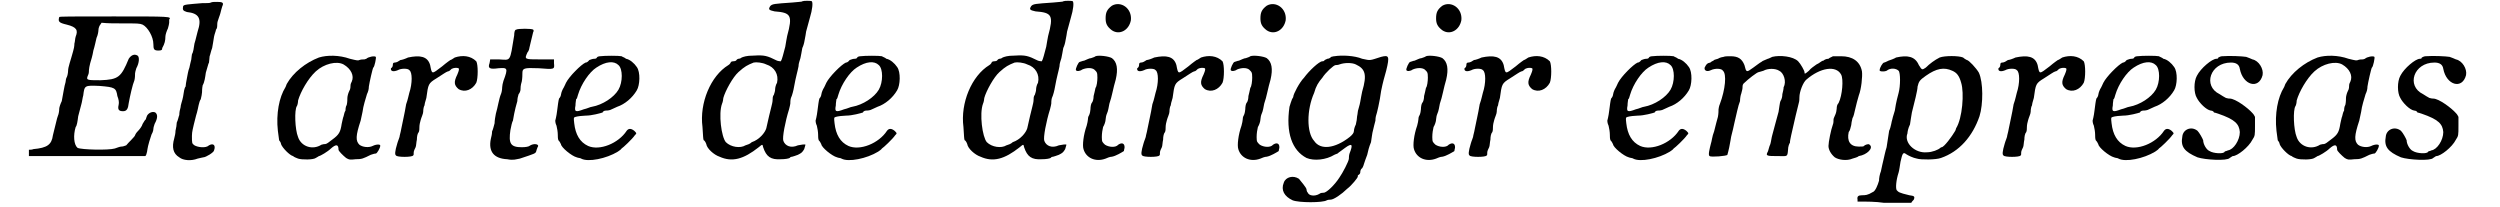 <?xml version='1.0' encoding='utf-8'?>
<svg xmlns="http://www.w3.org/2000/svg" xmlns:xlink="http://www.w3.org/1999/xlink" width="386px" height="32px" viewBox="0 0 3869 328" version="1.1">
<defs>
<path id="gl1792" d="M 50 3 C 48 10 49 12 62 15 C 78 19 80 24 76 34 C 75 37 75 42 74 45 C 74 49 73 54 72 57 C 68 72 64 82 64 88 C 64 91 63 96 62 98 C 61 99 60 104 60 106 C 58 112 56 126 54 136 C 52 140 50 146 50 148 C 50 152 49 157 48 159 C 46 164 45 171 40 190 C 38 205 31 210 9 212 C 7 213 4 213 2 213 C 2 214 2 217 2 218 C 2 219 2 222 2 223 C 32 223 63 223 93 223 C 151 223 184 223 186 223 C 188 222 188 219 189 216 C 190 210 190 207 196 189 C 199 184 199 180 199 180 C 199 178 200 175 201 172 C 206 163 206 157 202 154 C 198 152 192 154 189 159 C 188 162 187 164 187 165 C 186 165 184 169 182 172 C 181 176 177 181 174 184 C 171 187 170 190 170 190 C 170 192 159 202 156 206 C 153 207 151 208 148 208 C 146 208 141 210 138 211 C 128 214 85 213 79 210 C 73 205 72 190 76 177 C 78 175 79 168 80 160 C 82 153 84 145 85 141 C 86 138 87 130 88 127 C 90 111 90 111 114 112 C 138 114 140 115 142 128 C 144 133 145 138 144 142 C 142 150 145 152 151 152 C 157 152 159 148 160 139 C 162 128 166 110 169 103 C 170 99 170 94 170 92 C 170 91 171 87 172 84 C 177 75 177 66 174 64 C 169 61 164 63 160 69 C 148 98 144 102 115 103 C 93 103 92 103 96 94 C 97 92 97 88 97 87 C 97 85 98 80 99 76 C 100 73 103 63 104 56 C 106 50 108 40 109 36 C 111 32 112 26 112 24 C 112 20 114 16 115 15 C 116 14 116 13 117 12 C 127 13 136 13 147 13 C 175 13 177 13 182 15 C 190 19 199 34 199 46 C 199 54 200 56 207 56 C 212 56 213 55 213 52 C 217 45 218 40 218 34 C 218 31 220 25 222 21 C 223 18 224 13 224 12 C 224 9 224 7 224 7 C 228 2 226 2 136 2 C 69 2 50 2 50 3 z" fill="black"/><!-- width=236 height=231 -->
<path id="gl1793" d="M 64 3 C 63 4 57 4 50 4 C 27 6 21 6 20 9 C 19 15 20 16 26 18 C 45 20 50 28 43 49 C 42 52 40 62 38 68 C 37 75 36 82 34 85 C 34 86 33 91 33 93 C 32 96 31 102 30 106 C 28 111 27 118 26 123 C 25 128 24 134 24 136 C 22 138 21 145 20 152 C 19 158 16 165 16 169 C 15 172 14 177 14 181 C 13 183 12 189 10 193 C 10 196 9 202 8 206 C 8 210 7 214 6 218 C 2 232 4 242 14 248 C 20 253 33 254 43 250 C 48 249 51 248 52 248 C 56 248 69 240 69 237 C 72 229 68 225 61 229 C 56 234 43 232 38 229 C 34 226 34 226 34 214 C 34 207 36 201 37 196 C 38 193 40 183 42 177 C 44 170 45 160 48 156 C 49 152 50 147 50 145 C 50 144 50 139 51 134 C 54 129 55 121 56 114 C 58 108 60 99 61 98 C 61 96 62 91 62 88 C 63 86 64 80 66 75 C 67 70 68 63 69 57 C 70 52 72 48 72 46 C 73 45 74 43 74 40 C 74 39 74 34 75 32 C 76 28 78 24 79 20 C 80 16 81 12 82 9 C 85 3 82 2 74 2 C 69 2 66 2 64 3 z" fill="black"/><!-- width=92 height=260 -->
<path id="gl1794" d="M 72 4 C 51 12 31 28 21 46 C 20 49 19 51 19 51 C 9 67 4 93 7 120 C 8 128 9 134 9 135 C 10 136 12 139 12 141 C 14 147 26 159 31 160 C 33 162 37 163 39 164 C 45 166 63 166 67 163 C 69 162 72 160 72 160 C 74 160 86 153 91 148 C 99 141 103 141 103 150 C 103 152 110 159 115 163 C 120 166 121 166 130 165 C 140 165 142 164 154 158 C 157 157 160 156 162 156 C 164 156 169 147 169 144 C 170 141 163 141 157 144 C 151 147 141 146 136 142 C 130 136 130 128 138 104 C 139 100 140 94 141 90 C 142 81 146 69 148 62 C 150 58 151 54 151 50 C 152 43 157 21 158 20 C 160 19 163 4 162 3 C 160 1 150 3 147 6 C 146 6 145 7 144 7 C 141 7 139 7 136 8 C 134 9 133 9 121 6 C 104 0 85 0 72 4 M 111 15 C 123 22 128 33 124 42 C 123 44 122 46 122 48 C 122 50 122 54 120 57 C 118 61 117 66 117 68 C 117 70 117 75 116 79 C 114 82 114 87 114 88 C 112 91 112 94 111 97 C 110 99 109 105 108 109 C 106 122 104 126 93 134 C 88 138 84 141 82 141 C 81 141 79 141 76 142 C 62 151 44 145 39 130 C 34 118 33 87 37 81 C 38 80 39 75 39 72 C 43 58 55 37 67 26 C 80 14 100 9 111 15 z" fill="black"/><!-- width=178 height=174 -->
<path id="gl1795" d="M 31 4 C 27 6 21 8 19 8 C 16 10 13 12 10 12 C 8 12 7 13 7 15 C 7 18 6 20 4 21 C 3 26 8 27 15 24 C 20 21 31 21 33 24 C 38 27 38 45 33 60 C 32 63 31 70 28 78 C 27 85 25 94 24 99 C 21 112 20 120 18 127 C 18 130 15 136 14 140 C 10 153 10 158 12 159 C 13 162 38 162 39 159 C 40 159 40 157 40 154 C 40 152 42 148 43 146 C 44 144 44 138 45 134 C 45 129 46 124 48 122 C 49 120 49 116 49 114 C 49 111 50 106 51 103 C 52 99 55 93 55 90 C 55 86 56 81 57 80 C 57 79 58 74 60 68 C 63 46 63 45 76 37 C 87 30 91 27 94 26 C 96 26 98 24 100 22 C 104 20 108 20 111 21 C 112 22 112 24 109 31 C 103 43 104 48 111 54 C 121 60 133 55 139 44 C 142 37 142 15 139 10 C 130 1 117 0 105 4 C 102 6 99 8 98 8 C 98 8 92 12 85 18 C 68 31 69 31 66 16 C 62 2 50 0 31 4 z" fill="black"/><!-- width=154 height=169 -->
<path id="gl1796" d="M 48 3 C 46 3 45 7 45 12 C 38 55 40 51 21 50 C 16 50 12 50 7 50 C 7 52 6 55 6 56 C 3 64 6 66 20 64 C 34 63 36 63 28 84 C 27 87 26 92 26 94 C 26 98 25 103 24 105 C 21 112 19 126 16 136 C 15 141 14 147 14 151 C 13 154 12 160 10 164 C 10 168 9 172 8 176 C 4 196 13 207 34 208 C 44 210 48 208 54 207 C 78 199 79 199 80 195 C 80 194 81 192 82 189 C 86 184 76 182 69 187 C 68 188 63 189 57 189 C 39 189 36 183 39 162 C 40 156 42 148 43 147 C 43 146 46 129 50 116 C 50 112 51 108 52 105 C 54 103 55 99 55 98 C 55 96 55 91 57 85 C 58 80 58 74 58 72 C 58 64 60 63 84 64 C 109 66 109 66 108 56 C 108 54 108 52 108 50 C 100 50 93 50 86 50 C 61 50 61 50 66 39 C 68 37 69 33 69 32 C 69 31 73 16 75 7 C 76 6 76 3 75 3 C 74 1 50 1 48 3 z" fill="black"/><!-- width=115 height=216 -->
<path id="gl1797" d="M 75 2 C 73 2 70 3 70 4 C 69 6 67 6 66 6 C 63 6 61 7 58 8 C 57 9 55 12 52 12 C 45 15 26 34 21 44 C 20 46 18 51 16 54 C 14 58 13 62 13 63 C 13 64 12 67 10 69 C 9 72 8 80 7 88 C 6 97 4 104 4 104 C 4 104 4 108 6 112 C 7 116 8 122 8 126 C 8 128 8 133 9 135 C 12 138 12 140 13 141 C 13 146 30 160 38 162 C 40 163 44 163 45 164 C 56 170 85 164 103 153 C 104 152 108 150 109 148 C 111 147 126 133 130 127 C 133 124 133 124 129 120 C 124 116 120 116 117 120 C 104 140 74 152 56 144 C 43 138 36 126 34 108 C 33 99 33 99 36 98 C 39 97 48 96 52 96 C 62 96 76 92 79 91 C 79 90 81 88 84 88 C 85 88 88 88 91 87 C 93 86 98 84 102 82 C 114 78 126 68 133 56 C 138 48 139 27 133 19 C 129 13 122 7 116 6 C 114 4 110 3 109 2 C 105 1 82 1 75 2 M 104 16 C 111 22 111 43 104 55 C 97 67 79 79 62 82 C 60 82 54 85 49 86 C 36 91 34 90 36 80 C 36 75 37 72 37 70 C 38 70 39 67 40 63 C 45 46 58 27 69 20 C 84 10 97 9 104 16 z" fill="black"/><!-- width=148 height=172 -->
<path id="gl1798" d="M 165 2 C 165 3 157 3 149 4 C 121 6 117 6 114 10 C 111 15 112 16 121 18 C 147 20 150 24 141 57 C 140 61 139 69 138 74 C 135 85 133 94 131 97 C 131 97 128 97 125 96 C 109 88 105 87 88 88 C 76 88 72 90 69 91 C 68 92 66 93 64 93 C 64 93 62 93 60 96 C 58 97 56 97 55 97 C 54 97 52 98 52 98 C 52 99 50 102 48 103 C 20 120 2 163 7 201 C 8 215 8 221 9 222 C 10 222 12 225 13 228 C 14 235 25 245 34 248 C 54 257 72 252 96 233 C 102 228 102 228 103 233 C 108 248 115 253 131 252 C 138 252 143 251 145 250 C 146 248 149 248 149 248 C 150 248 155 246 158 245 C 164 242 165 241 168 236 C 169 233 170 229 170 229 C 169 228 163 229 158 230 C 147 235 138 231 135 223 C 133 218 138 192 144 173 C 145 169 146 165 146 164 C 146 163 146 158 147 155 C 149 151 151 143 152 137 C 153 131 155 122 156 118 C 157 115 158 109 159 105 C 159 100 161 96 162 92 C 163 88 164 81 165 76 C 167 72 168 67 168 67 C 168 66 170 58 171 50 C 173 43 176 32 177 28 C 181 15 182 4 180 2 C 179 1 167 1 165 2 M 108 102 C 121 106 128 118 125 131 C 123 134 122 139 122 141 C 122 144 121 147 120 150 C 118 152 118 156 118 158 C 118 161 117 165 116 169 C 114 177 111 189 108 203 C 106 210 97 221 85 225 C 82 228 78 229 75 230 C 67 235 52 233 44 225 C 37 217 32 180 38 164 C 39 162 40 157 40 155 C 43 144 55 122 64 114 C 74 105 78 103 88 99 C 92 98 102 99 108 102 z" fill="black"/><!-- width=192 height=259 -->
<path id="gl1797" d="M 75 2 C 73 2 70 3 70 4 C 69 6 67 6 66 6 C 63 6 61 7 58 8 C 57 9 55 12 52 12 C 45 15 26 34 21 44 C 20 46 18 51 16 54 C 14 58 13 62 13 63 C 13 64 12 67 10 69 C 9 72 8 80 7 88 C 6 97 4 104 4 104 C 4 104 4 108 6 112 C 7 116 8 122 8 126 C 8 128 8 133 9 135 C 12 138 12 140 13 141 C 13 146 30 160 38 162 C 40 163 44 163 45 164 C 56 170 85 164 103 153 C 104 152 108 150 109 148 C 111 147 126 133 130 127 C 133 124 133 124 129 120 C 124 116 120 116 117 120 C 104 140 74 152 56 144 C 43 138 36 126 34 108 C 33 99 33 99 36 98 C 39 97 48 96 52 96 C 62 96 76 92 79 91 C 79 90 81 88 84 88 C 85 88 88 88 91 87 C 93 86 98 84 102 82 C 114 78 126 68 133 56 C 138 48 139 27 133 19 C 129 13 122 7 116 6 C 114 4 110 3 109 2 C 105 1 82 1 75 2 M 104 16 C 111 22 111 43 104 55 C 97 67 79 79 62 82 C 60 82 54 85 49 86 C 36 91 34 90 36 80 C 36 75 37 72 37 70 C 38 70 39 67 40 63 C 45 46 58 27 69 20 C 84 10 97 9 104 16 z" fill="black"/><!-- width=148 height=172 -->
<path id="gl1798" d="M 165 2 C 165 3 157 3 149 4 C 121 6 117 6 114 10 C 111 15 112 16 121 18 C 147 20 150 24 141 57 C 140 61 139 69 138 74 C 135 85 133 94 131 97 C 131 97 128 97 125 96 C 109 88 105 87 88 88 C 76 88 72 90 69 91 C 68 92 66 93 64 93 C 64 93 62 93 60 96 C 58 97 56 97 55 97 C 54 97 52 98 52 98 C 52 99 50 102 48 103 C 20 120 2 163 7 201 C 8 215 8 221 9 222 C 10 222 12 225 13 228 C 14 235 25 245 34 248 C 54 257 72 252 96 233 C 102 228 102 228 103 233 C 108 248 115 253 131 252 C 138 252 143 251 145 250 C 146 248 149 248 149 248 C 150 248 155 246 158 245 C 164 242 165 241 168 236 C 169 233 170 229 170 229 C 169 228 163 229 158 230 C 147 235 138 231 135 223 C 133 218 138 192 144 173 C 145 169 146 165 146 164 C 146 163 146 158 147 155 C 149 151 151 143 152 137 C 153 131 155 122 156 118 C 157 115 158 109 159 105 C 159 100 161 96 162 92 C 163 88 164 81 165 76 C 167 72 168 67 168 67 C 168 66 170 58 171 50 C 173 43 176 32 177 28 C 181 15 182 4 180 2 C 179 1 167 1 165 2 M 108 102 C 121 106 128 118 125 131 C 123 134 122 139 122 141 C 122 144 121 147 120 150 C 118 152 118 156 118 158 C 118 161 117 165 116 169 C 114 177 111 189 108 203 C 106 210 97 221 85 225 C 82 228 78 229 75 230 C 67 235 52 233 44 225 C 37 217 32 180 38 164 C 39 162 40 157 40 155 C 43 144 55 122 64 114 C 74 105 78 103 88 99 C 92 98 102 99 108 102 z" fill="black"/><!-- width=192 height=259 -->
<path id="gl1799" d="M 60 4 C 52 10 50 15 50 24 C 50 32 52 37 60 43 C 72 51 87 43 90 27 C 92 8 74 -4 60 4 M 34 84 C 33 85 30 86 27 87 C 24 87 19 90 16 91 C 14 91 10 93 9 93 C 7 93 2 104 3 106 C 4 108 9 108 13 105 C 20 102 28 102 32 105 C 36 109 37 109 37 118 C 37 123 36 132 34 134 C 33 138 32 144 31 147 C 31 151 30 156 28 158 C 27 159 26 164 26 168 C 26 170 25 175 24 177 C 22 180 22 183 22 184 C 22 186 21 190 20 194 C 15 208 13 225 15 231 C 19 245 34 252 50 246 C 52 245 57 243 60 243 C 66 242 76 236 79 234 C 79 232 80 230 80 228 C 80 222 76 220 70 224 C 66 229 55 228 49 224 C 45 220 44 220 44 212 C 44 206 45 200 46 196 C 48 193 50 187 50 184 C 50 182 51 177 52 175 C 54 171 55 164 56 159 C 60 148 62 134 66 121 C 70 104 68 93 60 87 C 55 84 39 82 34 84 z" fill="black"/><!-- width=100 height=254 -->
<path id="gl1795" d="M 31 4 C 27 6 21 8 19 8 C 16 10 13 12 10 12 C 8 12 7 13 7 15 C 7 18 6 20 4 21 C 3 26 8 27 15 24 C 20 21 31 21 33 24 C 38 27 38 45 33 60 C 32 63 31 70 28 78 C 27 85 25 94 24 99 C 21 112 20 120 18 127 C 18 130 15 136 14 140 C 10 153 10 158 12 159 C 13 162 38 162 39 159 C 40 159 40 157 40 154 C 40 152 42 148 43 146 C 44 144 44 138 45 134 C 45 129 46 124 48 122 C 49 120 49 116 49 114 C 49 111 50 106 51 103 C 52 99 55 93 55 90 C 55 86 56 81 57 80 C 57 79 58 74 60 68 C 63 46 63 45 76 37 C 87 30 91 27 94 26 C 96 26 98 24 100 22 C 104 20 108 20 111 21 C 112 22 112 24 109 31 C 103 43 104 48 111 54 C 121 60 133 55 139 44 C 142 37 142 15 139 10 C 130 1 117 0 105 4 C 102 6 99 8 98 8 C 98 8 92 12 85 18 C 68 31 69 31 66 16 C 62 2 50 0 31 4 z" fill="black"/><!-- width=154 height=169 -->
<path id="gl1799" d="M 60 4 C 52 10 50 15 50 24 C 50 32 52 37 60 43 C 72 51 87 43 90 27 C 92 8 74 -4 60 4 M 34 84 C 33 85 30 86 27 87 C 24 87 19 90 16 91 C 14 91 10 93 9 93 C 7 93 2 104 3 106 C 4 108 9 108 13 105 C 20 102 28 102 32 105 C 36 109 37 109 37 118 C 37 123 36 132 34 134 C 33 138 32 144 31 147 C 31 151 30 156 28 158 C 27 159 26 164 26 168 C 26 170 25 175 24 177 C 22 180 22 183 22 184 C 22 186 21 190 20 194 C 15 208 13 225 15 231 C 19 245 34 252 50 246 C 52 245 57 243 60 243 C 66 242 76 236 79 234 C 79 232 80 230 80 228 C 80 222 76 220 70 224 C 66 229 55 228 49 224 C 45 220 44 220 44 212 C 44 206 45 200 46 196 C 48 193 50 187 50 184 C 50 182 51 177 52 175 C 54 171 55 164 56 159 C 60 148 62 134 66 121 C 70 104 68 93 60 87 C 55 84 39 82 34 84 z" fill="black"/><!-- width=100 height=254 -->
<path id="gl1800" d="M 86 2 C 84 2 82 3 81 3 C 80 4 78 6 75 6 C 73 7 70 8 70 9 C 69 10 68 10 67 10 C 62 10 46 25 38 36 C 31 43 21 62 21 66 C 21 67 20 68 19 70 C 18 73 16 78 15 82 C 9 123 19 151 42 163 C 54 168 73 166 86 158 C 86 158 88 157 91 156 C 93 154 98 151 103 147 C 114 139 116 141 110 156 C 109 159 109 163 109 164 C 109 168 99 187 94 194 C 87 205 74 218 69 218 C 68 218 64 218 62 220 C 55 224 46 223 44 218 C 42 216 42 213 42 213 C 42 210 33 200 30 196 C 21 190 9 193 6 202 C 1 214 7 224 20 230 C 30 234 68 234 74 230 C 76 229 79 229 80 229 C 85 229 98 220 106 212 C 114 206 123 194 123 193 C 123 192 123 190 124 190 C 126 189 127 187 127 186 C 127 183 128 181 129 180 C 130 180 132 176 133 172 C 134 169 136 163 138 158 C 139 153 141 145 144 138 C 145 132 146 123 147 120 C 148 115 150 108 151 104 C 151 99 152 96 152 96 C 153 94 158 73 160 57 C 163 42 165 36 168 25 C 174 1 172 0 160 3 C 141 9 144 9 130 6 C 118 1 98 0 86 2 M 120 15 C 135 22 138 31 130 58 C 129 62 128 69 127 74 C 126 80 124 85 124 86 C 123 88 123 93 122 97 C 122 100 121 106 120 110 C 118 114 117 118 117 120 C 117 123 115 126 110 130 C 87 148 64 151 54 136 C 42 123 42 87 54 60 C 57 49 61 43 67 36 C 72 28 85 16 88 16 C 88 16 92 16 94 15 C 102 12 114 12 120 15 z" fill="black"/><!-- width=183 height=241 -->
<path id="gl1799" d="M 60 4 C 52 10 50 15 50 24 C 50 32 52 37 60 43 C 72 51 87 43 90 27 C 92 8 74 -4 60 4 M 34 84 C 33 85 30 86 27 87 C 24 87 19 90 16 91 C 14 91 10 93 9 93 C 7 93 2 104 3 106 C 4 108 9 108 13 105 C 20 102 28 102 32 105 C 36 109 37 109 37 118 C 37 123 36 132 34 134 C 33 138 32 144 31 147 C 31 151 30 156 28 158 C 27 159 26 164 26 168 C 26 170 25 175 24 177 C 22 180 22 183 22 184 C 22 186 21 190 20 194 C 15 208 13 225 15 231 C 19 245 34 252 50 246 C 52 245 57 243 60 243 C 66 242 76 236 79 234 C 79 232 80 230 80 228 C 80 222 76 220 70 224 C 66 229 55 228 49 224 C 45 220 44 220 44 212 C 44 206 45 200 46 196 C 48 193 50 187 50 184 C 50 182 51 177 52 175 C 54 171 55 164 56 159 C 60 148 62 134 66 121 C 70 104 68 93 60 87 C 55 84 39 82 34 84 z" fill="black"/><!-- width=100 height=254 -->
<path id="gl1795" d="M 31 4 C 27 6 21 8 19 8 C 16 10 13 12 10 12 C 8 12 7 13 7 15 C 7 18 6 20 4 21 C 3 26 8 27 15 24 C 20 21 31 21 33 24 C 38 27 38 45 33 60 C 32 63 31 70 28 78 C 27 85 25 94 24 99 C 21 112 20 120 18 127 C 18 130 15 136 14 140 C 10 153 10 158 12 159 C 13 162 38 162 39 159 C 40 159 40 157 40 154 C 40 152 42 148 43 146 C 44 144 44 138 45 134 C 45 129 46 124 48 122 C 49 120 49 116 49 114 C 49 111 50 106 51 103 C 52 99 55 93 55 90 C 55 86 56 81 57 80 C 57 79 58 74 60 68 C 63 46 63 45 76 37 C 87 30 91 27 94 26 C 96 26 98 24 100 22 C 104 20 108 20 111 21 C 112 22 112 24 109 31 C 103 43 104 48 111 54 C 121 60 133 55 139 44 C 142 37 142 15 139 10 C 130 1 117 0 105 4 C 102 6 99 8 98 8 C 98 8 92 12 85 18 C 68 31 69 31 66 16 C 62 2 50 0 31 4 z" fill="black"/><!-- width=154 height=169 -->
<path id="gl1797" d="M 75 2 C 73 2 70 3 70 4 C 69 6 67 6 66 6 C 63 6 61 7 58 8 C 57 9 55 12 52 12 C 45 15 26 34 21 44 C 20 46 18 51 16 54 C 14 58 13 62 13 63 C 13 64 12 67 10 69 C 9 72 8 80 7 88 C 6 97 4 104 4 104 C 4 104 4 108 6 112 C 7 116 8 122 8 126 C 8 128 8 133 9 135 C 12 138 12 140 13 141 C 13 146 30 160 38 162 C 40 163 44 163 45 164 C 56 170 85 164 103 153 C 104 152 108 150 109 148 C 111 147 126 133 130 127 C 133 124 133 124 129 120 C 124 116 120 116 117 120 C 104 140 74 152 56 144 C 43 138 36 126 34 108 C 33 99 33 99 36 98 C 39 97 48 96 52 96 C 62 96 76 92 79 91 C 79 90 81 88 84 88 C 85 88 88 88 91 87 C 93 86 98 84 102 82 C 114 78 126 68 133 56 C 138 48 139 27 133 19 C 129 13 122 7 116 6 C 114 4 110 3 109 2 C 105 1 82 1 75 2 M 104 16 C 111 22 111 43 104 55 C 97 67 79 79 62 82 C 60 82 54 85 49 86 C 36 91 34 90 36 80 C 36 75 37 72 37 70 C 38 70 39 67 40 63 C 45 46 58 27 69 20 C 84 10 97 9 104 16 z" fill="black"/><!-- width=148 height=172 -->
<path id="gl1801" d="M 34 3 C 33 3 28 4 25 6 C 21 7 18 8 18 9 C 18 9 15 10 13 12 C 8 13 7 14 4 20 C 3 25 8 27 14 24 C 20 21 31 21 33 25 C 39 30 37 54 28 78 C 27 80 26 85 26 86 C 26 88 26 93 25 98 C 24 102 21 112 19 121 C 16 128 15 138 14 140 C 12 148 9 159 12 160 C 14 162 39 160 40 158 C 40 157 42 153 45 135 C 46 127 48 123 51 108 C 54 96 57 80 60 73 C 60 69 61 63 62 61 C 63 57 64 54 64 51 C 64 49 64 46 67 44 C 72 39 87 27 90 27 C 91 27 93 26 97 25 C 104 21 116 21 122 25 C 129 28 134 42 129 51 C 129 54 128 58 127 62 C 127 66 126 70 124 73 C 123 75 122 84 121 90 C 118 102 115 111 111 127 C 110 130 109 138 108 141 C 106 145 105 151 104 153 C 100 160 103 160 120 160 C 135 160 135 162 136 150 C 136 145 138 140 139 139 C 139 136 140 132 141 127 C 146 104 151 84 153 76 C 154 73 154 69 154 67 C 154 58 160 43 165 39 C 187 20 212 16 220 31 C 224 38 222 64 216 76 C 214 78 213 81 213 85 C 213 87 212 92 211 94 C 210 97 208 100 208 102 C 208 104 208 108 207 110 C 204 118 200 138 200 144 C 200 150 204 157 210 162 C 216 166 229 168 238 164 C 241 163 246 162 248 160 C 261 158 272 147 265 142 C 264 140 258 142 256 144 C 256 145 252 145 248 145 C 234 145 229 136 232 122 C 234 120 235 115 236 111 C 236 109 237 104 238 100 C 240 97 241 91 242 87 C 244 79 246 70 248 64 C 252 54 254 34 253 26 C 250 10 238 2 220 2 C 214 2 210 2 207 2 C 206 3 202 4 200 6 C 196 6 193 8 192 9 C 189 9 186 13 181 15 C 177 18 172 21 169 25 C 163 30 162 31 162 27 C 162 25 156 14 152 10 C 144 2 123 0 111 3 C 109 4 105 6 104 6 C 102 7 99 8 97 9 C 96 9 93 12 92 12 C 91 13 86 16 81 20 C 70 28 70 28 67 16 C 63 6 57 2 45 2 C 40 2 36 2 34 3 z" fill="black"/><!-- width=274 height=174 -->
<path id="gl1802" d="M 63 4 C 60 6 54 8 51 9 C 49 10 45 12 44 12 C 42 12 37 20 37 24 C 36 26 43 27 48 25 C 54 20 63 21 67 25 C 70 28 70 49 67 60 C 66 64 63 74 61 88 C 60 92 58 97 57 102 C 56 104 55 114 52 120 C 51 127 49 139 48 146 C 46 152 44 162 43 166 C 42 171 40 178 39 184 C 37 189 36 195 36 199 C 34 206 30 216 26 217 C 18 222 14 222 9 222 C 3 222 1 224 2 229 C 2 230 2 231 2 232 C 16 232 31 232 44 234 C 68 234 87 234 87 234 C 88 232 90 230 91 229 C 93 224 92 223 84 222 C 67 218 67 217 64 214 C 62 211 63 198 67 186 C 68 183 69 175 70 169 C 73 156 74 153 79 157 C 82 159 90 163 96 164 C 102 166 126 166 134 163 C 163 153 184 129 195 97 C 201 78 201 43 194 28 C 190 21 178 8 175 8 C 175 8 171 6 169 4 C 162 1 140 1 132 4 C 124 8 116 14 110 20 C 104 24 104 24 99 16 C 93 2 81 0 63 4 M 152 25 C 159 28 163 33 166 44 C 171 60 168 100 158 116 C 158 116 157 120 156 121 C 152 128 139 146 135 146 C 135 146 134 146 133 147 C 130 150 120 154 112 154 C 93 156 75 139 81 124 C 81 122 82 116 85 110 C 86 104 87 96 88 91 C 92 75 97 56 97 50 C 99 42 100 40 110 33 C 127 21 139 19 152 25 z" fill="black"/><!-- width=211 height=240 -->
<path id="gl1795" d="M 31 4 C 27 6 21 8 19 8 C 16 10 13 12 10 12 C 8 12 7 13 7 15 C 7 18 6 20 4 21 C 3 26 8 27 15 24 C 20 21 31 21 33 24 C 38 27 38 45 33 60 C 32 63 31 70 28 78 C 27 85 25 94 24 99 C 21 112 20 120 18 127 C 18 130 15 136 14 140 C 10 153 10 158 12 159 C 13 162 38 162 39 159 C 40 159 40 157 40 154 C 40 152 42 148 43 146 C 44 144 44 138 45 134 C 45 129 46 124 48 122 C 49 120 49 116 49 114 C 49 111 50 106 51 103 C 52 99 55 93 55 90 C 55 86 56 81 57 80 C 57 79 58 74 60 68 C 63 46 63 45 76 37 C 87 30 91 27 94 26 C 96 26 98 24 100 22 C 104 20 108 20 111 21 C 112 22 112 24 109 31 C 103 43 104 48 111 54 C 121 60 133 55 139 44 C 142 37 142 15 139 10 C 130 1 117 0 105 4 C 102 6 99 8 98 8 C 98 8 92 12 85 18 C 68 31 69 31 66 16 C 62 2 50 0 31 4 z" fill="black"/><!-- width=154 height=169 -->
<path id="gl1797" d="M 75 2 C 73 2 70 3 70 4 C 69 6 67 6 66 6 C 63 6 61 7 58 8 C 57 9 55 12 52 12 C 45 15 26 34 21 44 C 20 46 18 51 16 54 C 14 58 13 62 13 63 C 13 64 12 67 10 69 C 9 72 8 80 7 88 C 6 97 4 104 4 104 C 4 104 4 108 6 112 C 7 116 8 122 8 126 C 8 128 8 133 9 135 C 12 138 12 140 13 141 C 13 146 30 160 38 162 C 40 163 44 163 45 164 C 56 170 85 164 103 153 C 104 152 108 150 109 148 C 111 147 126 133 130 127 C 133 124 133 124 129 120 C 124 116 120 116 117 120 C 104 140 74 152 56 144 C 43 138 36 126 34 108 C 33 99 33 99 36 98 C 39 97 48 96 52 96 C 62 96 76 92 79 91 C 79 90 81 88 84 88 C 85 88 88 88 91 87 C 93 86 98 84 102 82 C 114 78 126 68 133 56 C 138 48 139 27 133 19 C 129 13 122 7 116 6 C 114 4 110 3 109 2 C 105 1 82 1 75 2 M 104 16 C 111 22 111 43 104 55 C 97 67 79 79 62 82 C 60 82 54 85 49 86 C 36 91 34 90 36 80 C 36 75 37 72 37 70 C 38 70 39 67 40 63 C 45 46 58 27 69 20 C 84 10 97 9 104 16 z" fill="black"/><!-- width=148 height=172 -->
<path id="gl1803" d="M 70 2 C 68 2 66 3 64 4 C 64 6 62 6 61 6 C 54 6 36 21 30 33 C 25 42 25 60 30 68 C 34 76 45 87 52 88 C 55 88 57 90 57 91 C 58 91 61 92 64 93 C 90 102 97 109 98 122 C 98 135 88 150 79 151 C 78 152 75 152 74 153 C 73 157 56 156 50 152 C 45 150 40 141 40 135 C 39 132 34 123 31 120 C 21 112 8 118 7 129 C 4 145 10 153 31 162 C 43 166 78 168 82 163 C 84 162 86 160 87 160 C 94 160 112 146 118 134 C 122 128 122 127 122 112 C 122 108 122 103 122 98 C 121 96 120 94 118 92 C 111 84 91 69 82 69 C 81 69 79 69 76 68 C 74 67 69 64 66 62 C 39 49 51 12 84 12 C 92 12 97 15 98 22 C 103 48 128 55 134 32 C 136 22 128 9 118 7 C 116 6 111 4 108 3 C 102 2 82 1 70 2 z" fill="black"/><!-- width=144 height=172 -->
<path id="gl1794" d="M 72 4 C 51 12 31 28 21 46 C 20 49 19 51 19 51 C 9 67 4 93 7 120 C 8 128 9 134 9 135 C 10 136 12 139 12 141 C 14 147 26 159 31 160 C 33 162 37 163 39 164 C 45 166 63 166 67 163 C 69 162 72 160 72 160 C 74 160 86 153 91 148 C 99 141 103 141 103 150 C 103 152 110 159 115 163 C 120 166 121 166 130 165 C 140 165 142 164 154 158 C 157 157 160 156 162 156 C 164 156 169 147 169 144 C 170 141 163 141 157 144 C 151 147 141 146 136 142 C 130 136 130 128 138 104 C 139 100 140 94 141 90 C 142 81 146 69 148 62 C 150 58 151 54 151 50 C 152 43 157 21 158 20 C 160 19 163 4 162 3 C 160 1 150 3 147 6 C 146 6 145 7 144 7 C 141 7 139 7 136 8 C 134 9 133 9 121 6 C 104 0 85 0 72 4 M 111 15 C 123 22 128 33 124 42 C 123 44 122 46 122 48 C 122 50 122 54 120 57 C 118 61 117 66 117 68 C 117 70 117 75 116 79 C 114 82 114 87 114 88 C 112 91 112 94 111 97 C 110 99 109 105 108 109 C 106 122 104 126 93 134 C 88 138 84 141 82 141 C 81 141 79 141 76 142 C 62 151 44 145 39 130 C 34 118 33 87 37 81 C 38 80 39 75 39 72 C 43 58 55 37 67 26 C 80 14 100 9 111 15 z" fill="black"/><!-- width=178 height=174 -->
<path id="gl1803" d="M 70 2 C 68 2 66 3 64 4 C 64 6 62 6 61 6 C 54 6 36 21 30 33 C 25 42 25 60 30 68 C 34 76 45 87 52 88 C 55 88 57 90 57 91 C 58 91 61 92 64 93 C 90 102 97 109 98 122 C 98 135 88 150 79 151 C 78 152 75 152 74 153 C 73 157 56 156 50 152 C 45 150 40 141 40 135 C 39 132 34 123 31 120 C 21 112 8 118 7 129 C 4 145 10 153 31 162 C 43 166 78 168 82 163 C 84 162 86 160 87 160 C 94 160 112 146 118 134 C 122 128 122 127 122 112 C 122 108 122 103 122 98 C 121 96 120 94 118 92 C 111 84 91 69 82 69 C 81 69 79 69 76 68 C 74 67 69 64 66 62 C 39 49 51 12 84 12 C 92 12 97 15 98 22 C 103 48 128 55 134 32 C 136 22 128 9 118 7 C 116 6 111 4 108 3 C 102 2 82 1 70 2 z" fill="black"/><!-- width=144 height=172 -->
</defs>
<use xlink:href="#gl1792" x="0" y="24"/>
<use xlink:href="#gl1793" x="226" y="1"/>
<use xlink:href="#gl1794" x="389" y="87"/>
<use xlink:href="#gl1795" x="571" y="87"/>
<use xlink:href="#gl1796" x="725" y="44"/>
<use xlink:href="#gl1797" x="831" y="87"/>
<use xlink:href="#gl1798" x="1061" y="0"/>
<use xlink:href="#gl1797" x="1243" y="87"/>
<use xlink:href="#gl1798" x="1474" y="0"/>
<use xlink:href="#gl1799" x="1656" y="5"/>
<use xlink:href="#gl1795" x="1752" y="87"/>
<use xlink:href="#gl1799" x="1901" y="5"/>
<use xlink:href="#gl1800" x="1982" y="87"/>
<use xlink:href="#gl1799" x="2179" y="5"/>
<use xlink:href="#gl1795" x="2270" y="87"/>
<use xlink:href="#gl1797" x="2496" y="87"/>
<use xlink:href="#gl1801" x="2650" y="87"/>
<use xlink:href="#gl1802" x="2894" y="87"/>
<use xlink:href="#gl1795" x="3115" y="87"/>
<use xlink:href="#gl1797" x="3264" y="87"/>
<use xlink:href="#gl1803" x="3403" y="87"/>
<use xlink:href="#gl1794" x="3552" y="87"/>
<use xlink:href="#gl1803" x="3725" y="87"/>
</svg>
